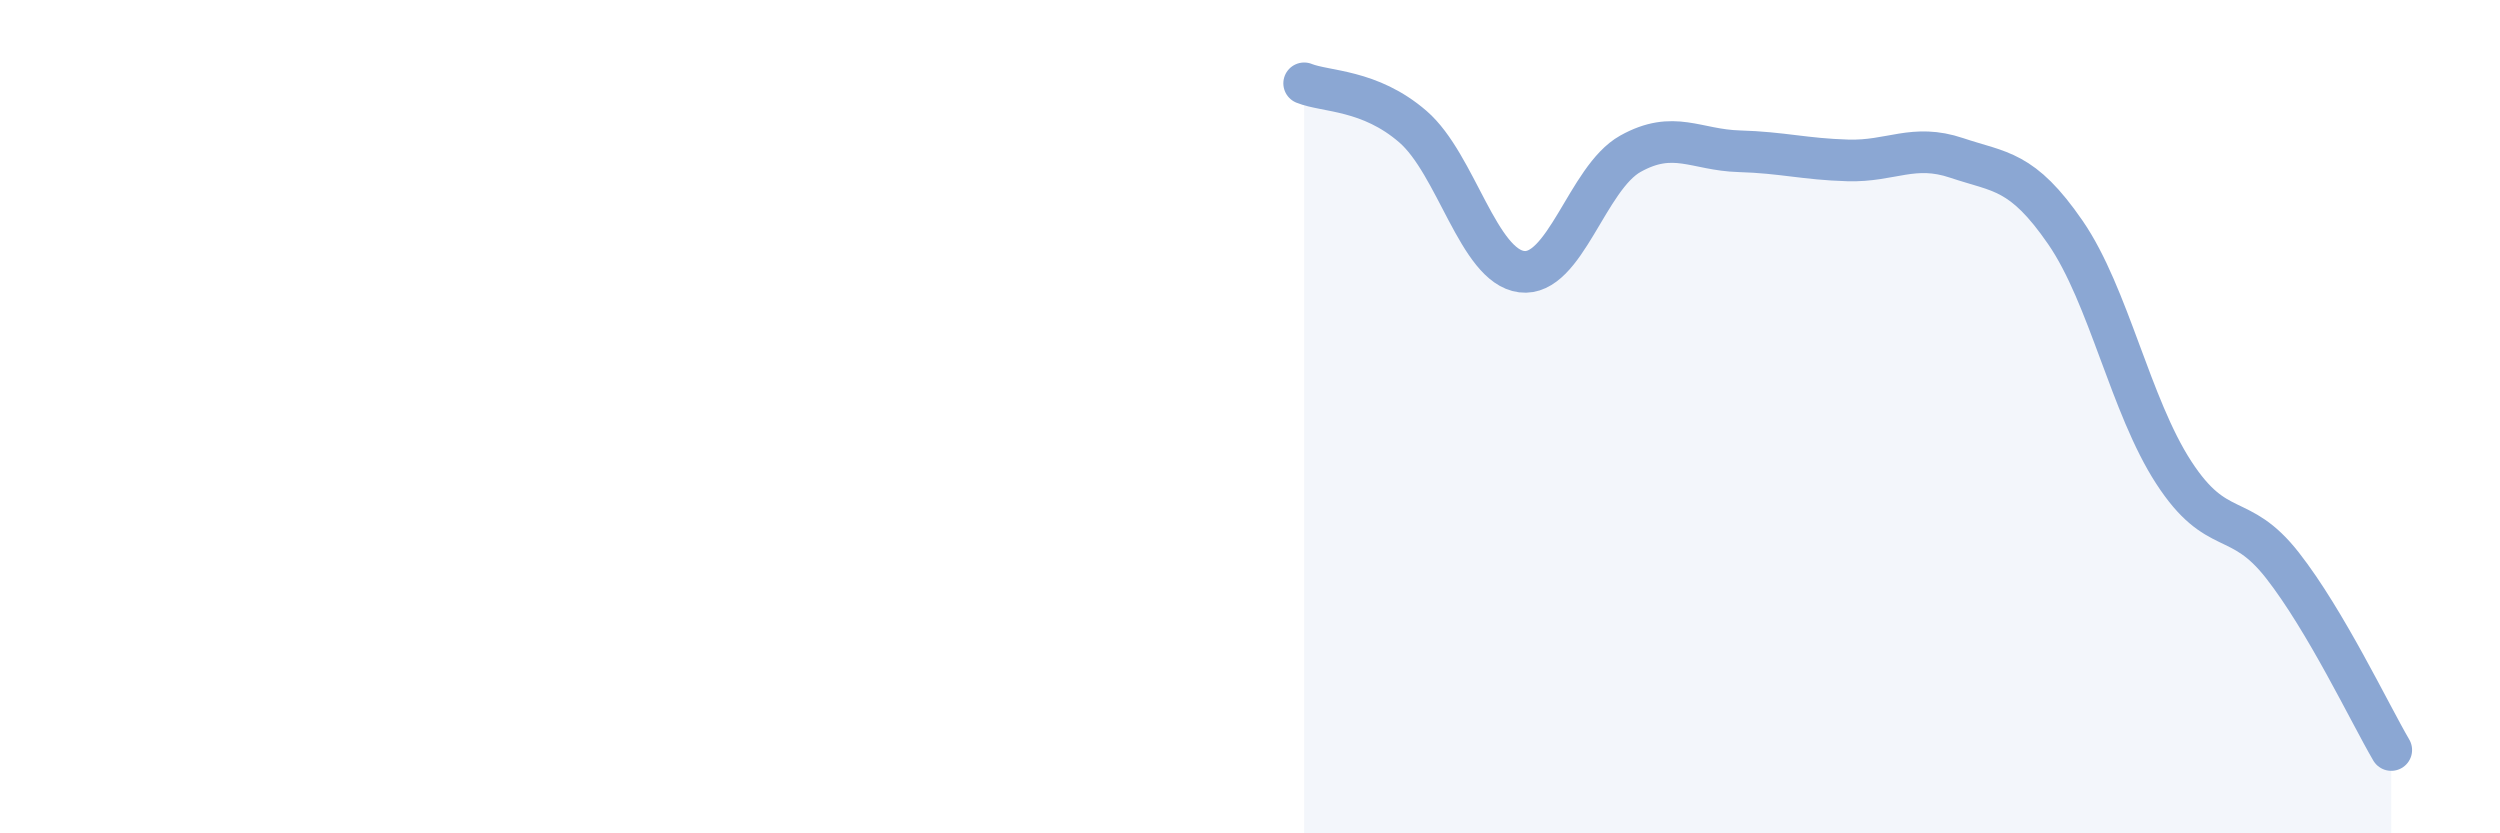 
    <svg width="60" height="20" viewBox="0 0 60 20" xmlns="http://www.w3.org/2000/svg">
      <path
        d="M 31.3,2 C 31.82,2.21 32.87,2.14 33.91,3.04 C 34.95,3.94 35.48,6.39 36.52,6.52 C 37.56,6.65 38.09,4.27 39.13,3.69 C 40.17,3.11 40.7,3.6 41.74,3.63 C 42.78,3.66 43.31,3.82 44.35,3.85 C 45.39,3.88 45.92,3.44 46.96,3.79 C 48,4.14 48.53,4.07 49.57,5.58 C 50.61,7.09 51.13,9.74 52.17,11.34 C 53.21,12.94 53.74,12.24 54.78,13.57 C 55.82,14.9 56.87,17.11 57.39,18L57.39 20L31.3 20Z"
        fill="#8ba7d3"
        opacity="0.1"
        stroke-linecap="round"
        stroke-linejoin="round"
      />
      <path
        d="M 31.3,2 C 31.82,2.21 32.87,2.14 33.91,3.04 C 34.95,3.94 35.48,6.39 36.52,6.52 C 37.56,6.65 38.09,4.27 39.13,3.69 C 40.17,3.11 40.7,3.6 41.74,3.63 C 42.78,3.66 43.31,3.82 44.35,3.85 C 45.39,3.88 45.92,3.44 46.96,3.79 C 48,4.14 48.53,4.07 49.57,5.58 C 50.61,7.09 51.13,9.74 52.17,11.34 C 53.21,12.94 53.74,12.24 54.78,13.57 C 55.82,14.9 56.87,17.11 57.39,18"
        stroke="#8ba7d3"
        stroke-width="1"
        fill="none"
        stroke-linecap="round"
        stroke-linejoin="round"
      />
    </svg>
  